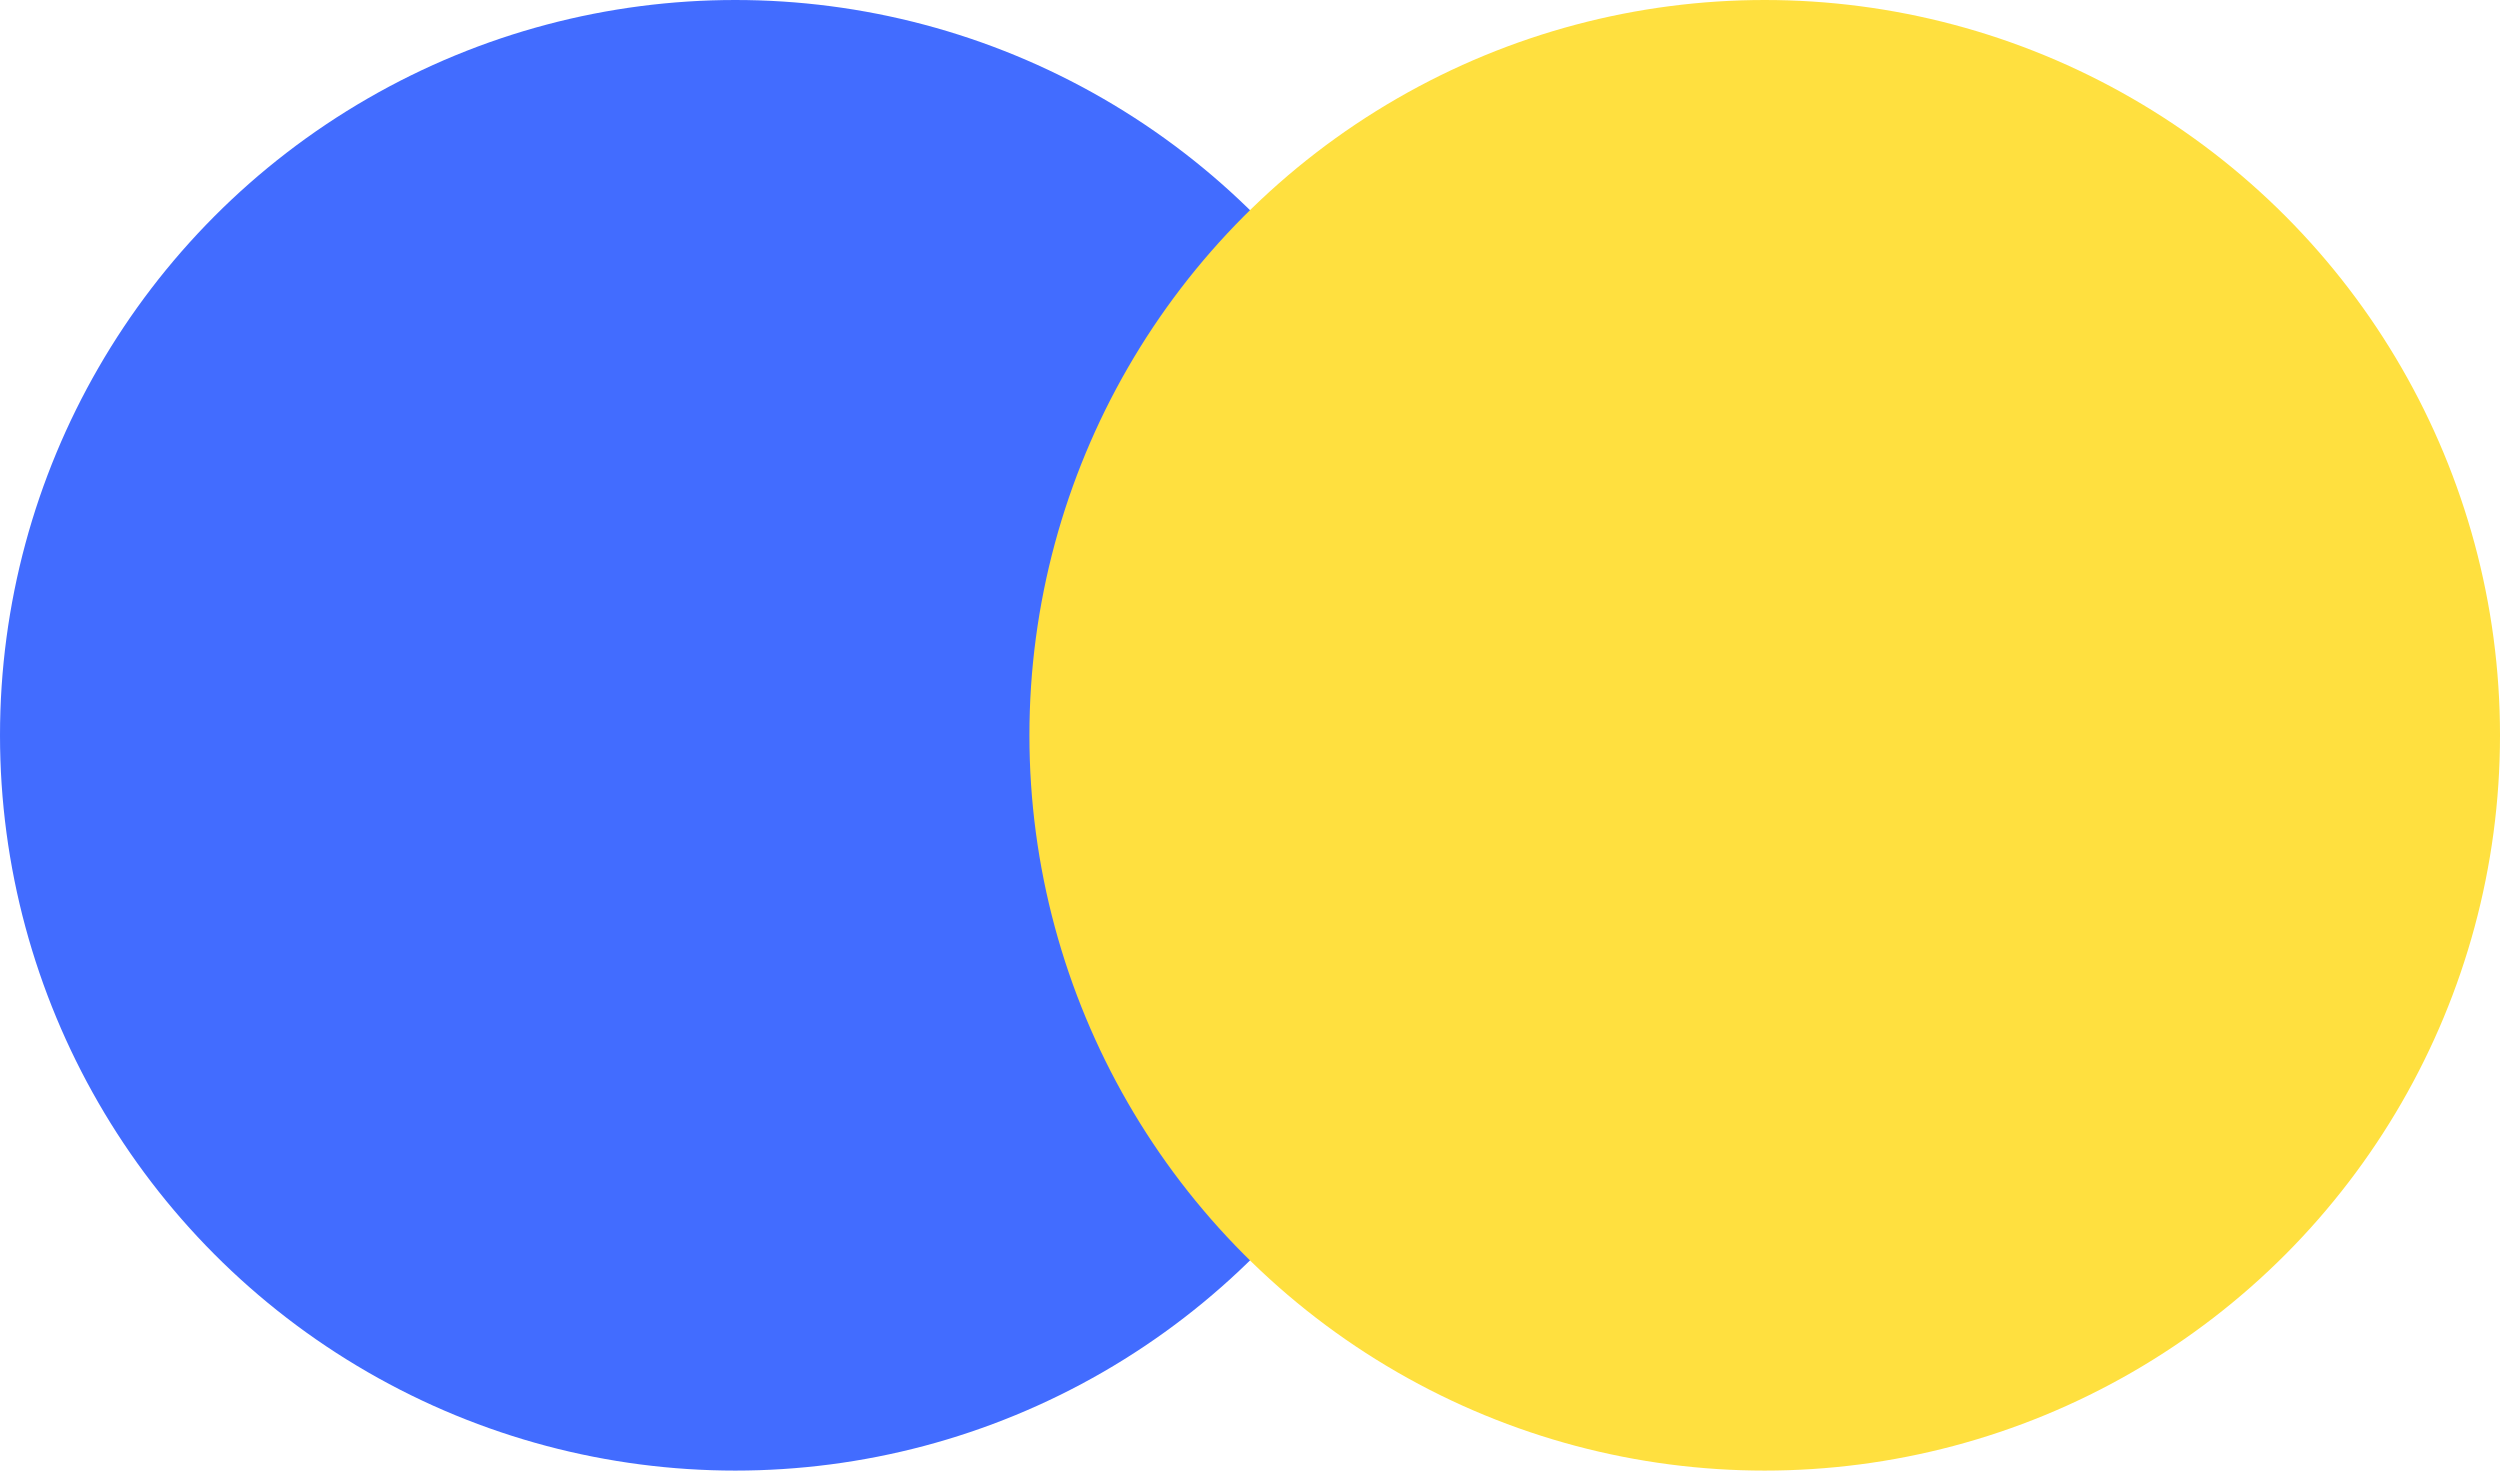 <svg xmlns="http://www.w3.org/2000/svg" width="34" height="20" viewBox="0 0 34 20" fill="none">
  <circle cx="10" cy="10" r="10" fill="#426CFF"></circle>
  <circle cx="24" cy="10" r="10" fill="#FFE03F"></circle>
</svg>